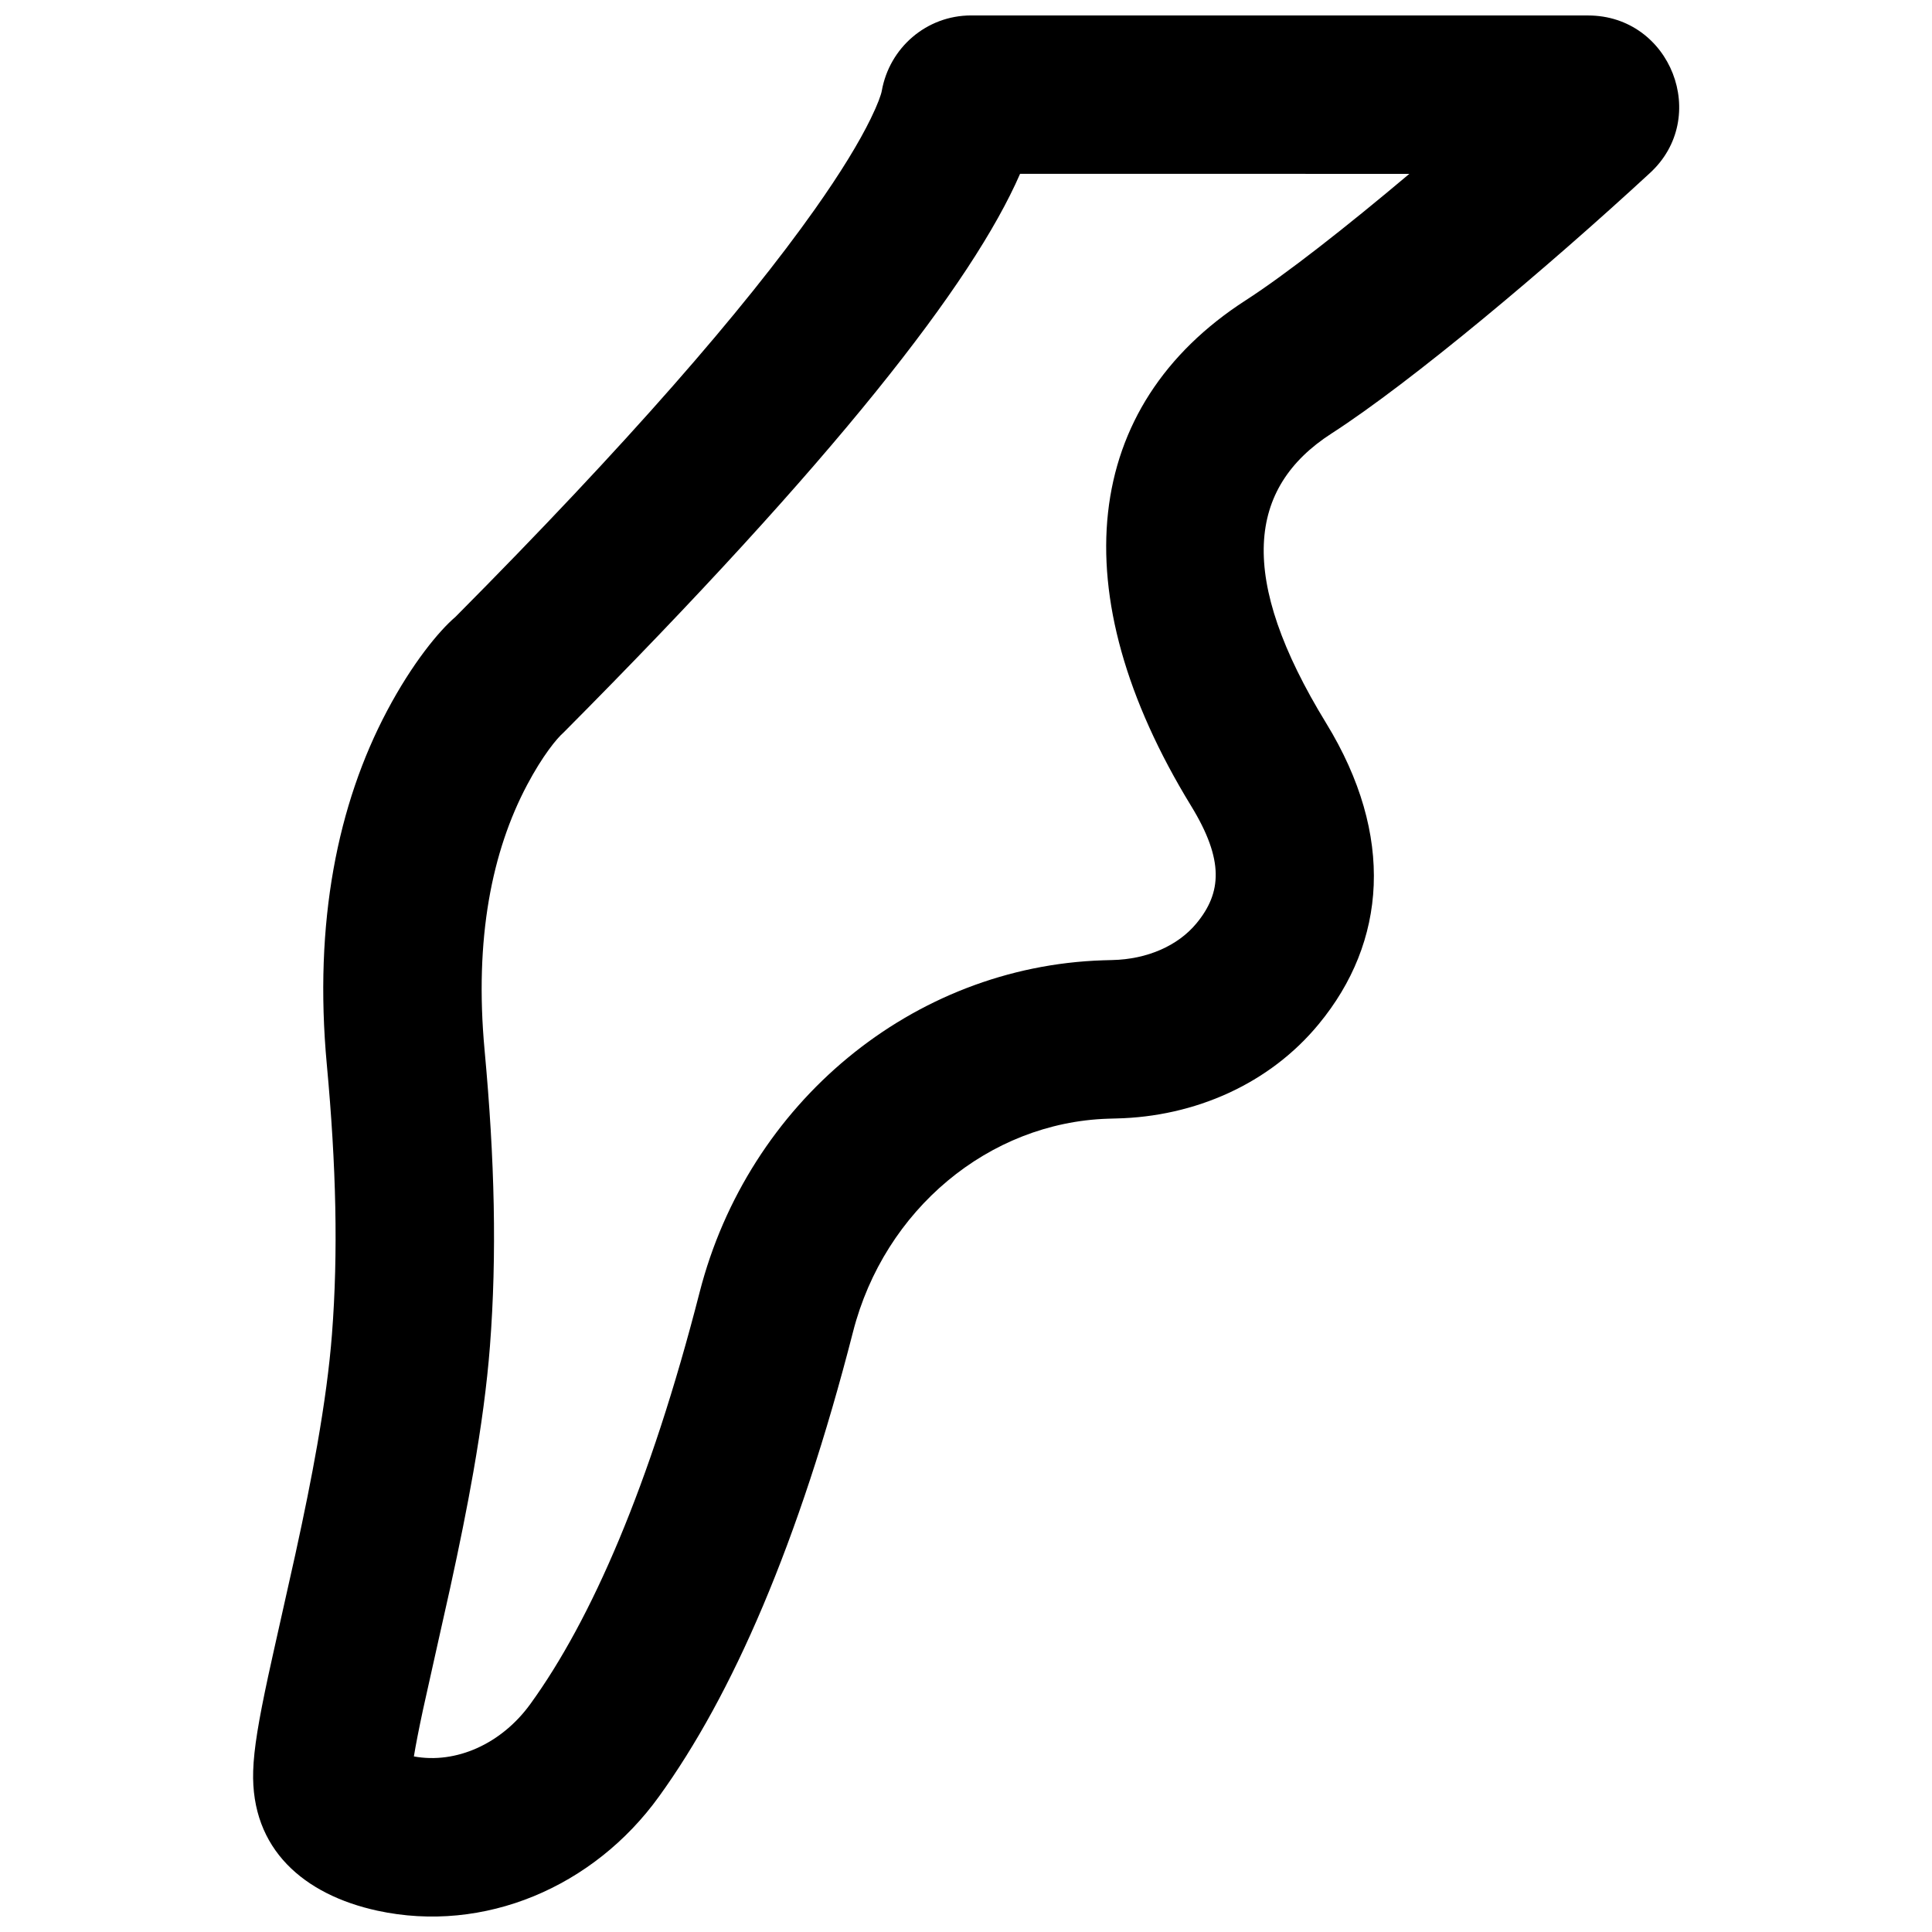 <?xml version="1.0" encoding="UTF-8"?>
<!-- Uploaded to: SVG Repo, www.svgrepo.com, Generator: SVG Repo Mixer Tools -->
<svg width="800px" height="800px" version="1.1" viewBox="144 144 512 512" xmlns="http://www.w3.org/2000/svg">
 <defs>
  <clipPath id="a">
   <path d="m211 148.09h379v503.81h-379z"/>
  </clipPath>
 </defs>
 <g clip-path="url(#a)">
  <path d="m401.38 148.09c-11.906 0-21.672 8.609-23.691 19.957-0.188 1.066-1.035 3.5-2.938 7.398-3.043 6.238-7.879 14.215-14.816 24.027-18.758 26.539-49.715 62.18-95.246 108.02-4.34 3.695-11.406 12.23-18.113 24.891-13.078 24.688-19.469 55.961-15.961 93.797 2.484 26.844 3.031 49.762 1.359 71.41-0.672 8.668-1.988 18.422-3.91 29.383-1.539 8.781-3.41 18.047-5.805 28.988-1.133 5.184-6.094 27.125-7.203 32.305-2.519 11.746-3.777 19.141-3.961 25.051-0.648 20.773 13.508 32.809 32.91 37.035 28.281 6.125 57.34-6.254 74.652-30.281 19.332-26.746 37-66.934 51.414-123.16 8.293-32.359 35.992-55.438 67.582-56.445 1.027-0.031 1.027-0.031 2.137-0.062 20.887-0.453 40.684-9.191 53.711-25.031 17.887-21.672 20.254-49.844 1.938-79.742-23.637-38.613-20.852-62.375 1.395-76.73 21.254-13.699 57.312-44.035 84.328-68.969 16.18-14.723 5.652-41.832-16.316-41.832zm116.11 41.984c-16.578 13.969-32.676 26.617-43.406 33.535-43.285 27.926-49.082 77.352-14.445 133.94 8.836 14.418 8.105 23.066 1.461 31.117-4.894 5.953-13.055 9.555-22.344 9.758-1.266 0.035-1.266 0.035-2.371 0.066-50.648 1.617-94.125 37.836-106.98 87.984-13.184 51.418-28.746 86.824-44.793 109.02-7.715 10.711-19.812 16.035-30.93 13.977 0.5-3.055 1.305-7.18 2.422-12.402 1.055-4.902 5.988-26.73 7.172-32.141 2.508-11.469 4.488-21.27 6.144-30.707 2.137-12.199 3.629-23.246 4.414-33.402 1.875-24.277 1.273-49.48-1.414-78.516-2.746-29.645 1.973-52.75 11.258-70.273 4.137-7.812 7.914-12.375 9.668-13.898 72.074-72.488 108.39-119.14 120.98-148.06z" fill-rule="evenodd"/>
 </g>
</svg>